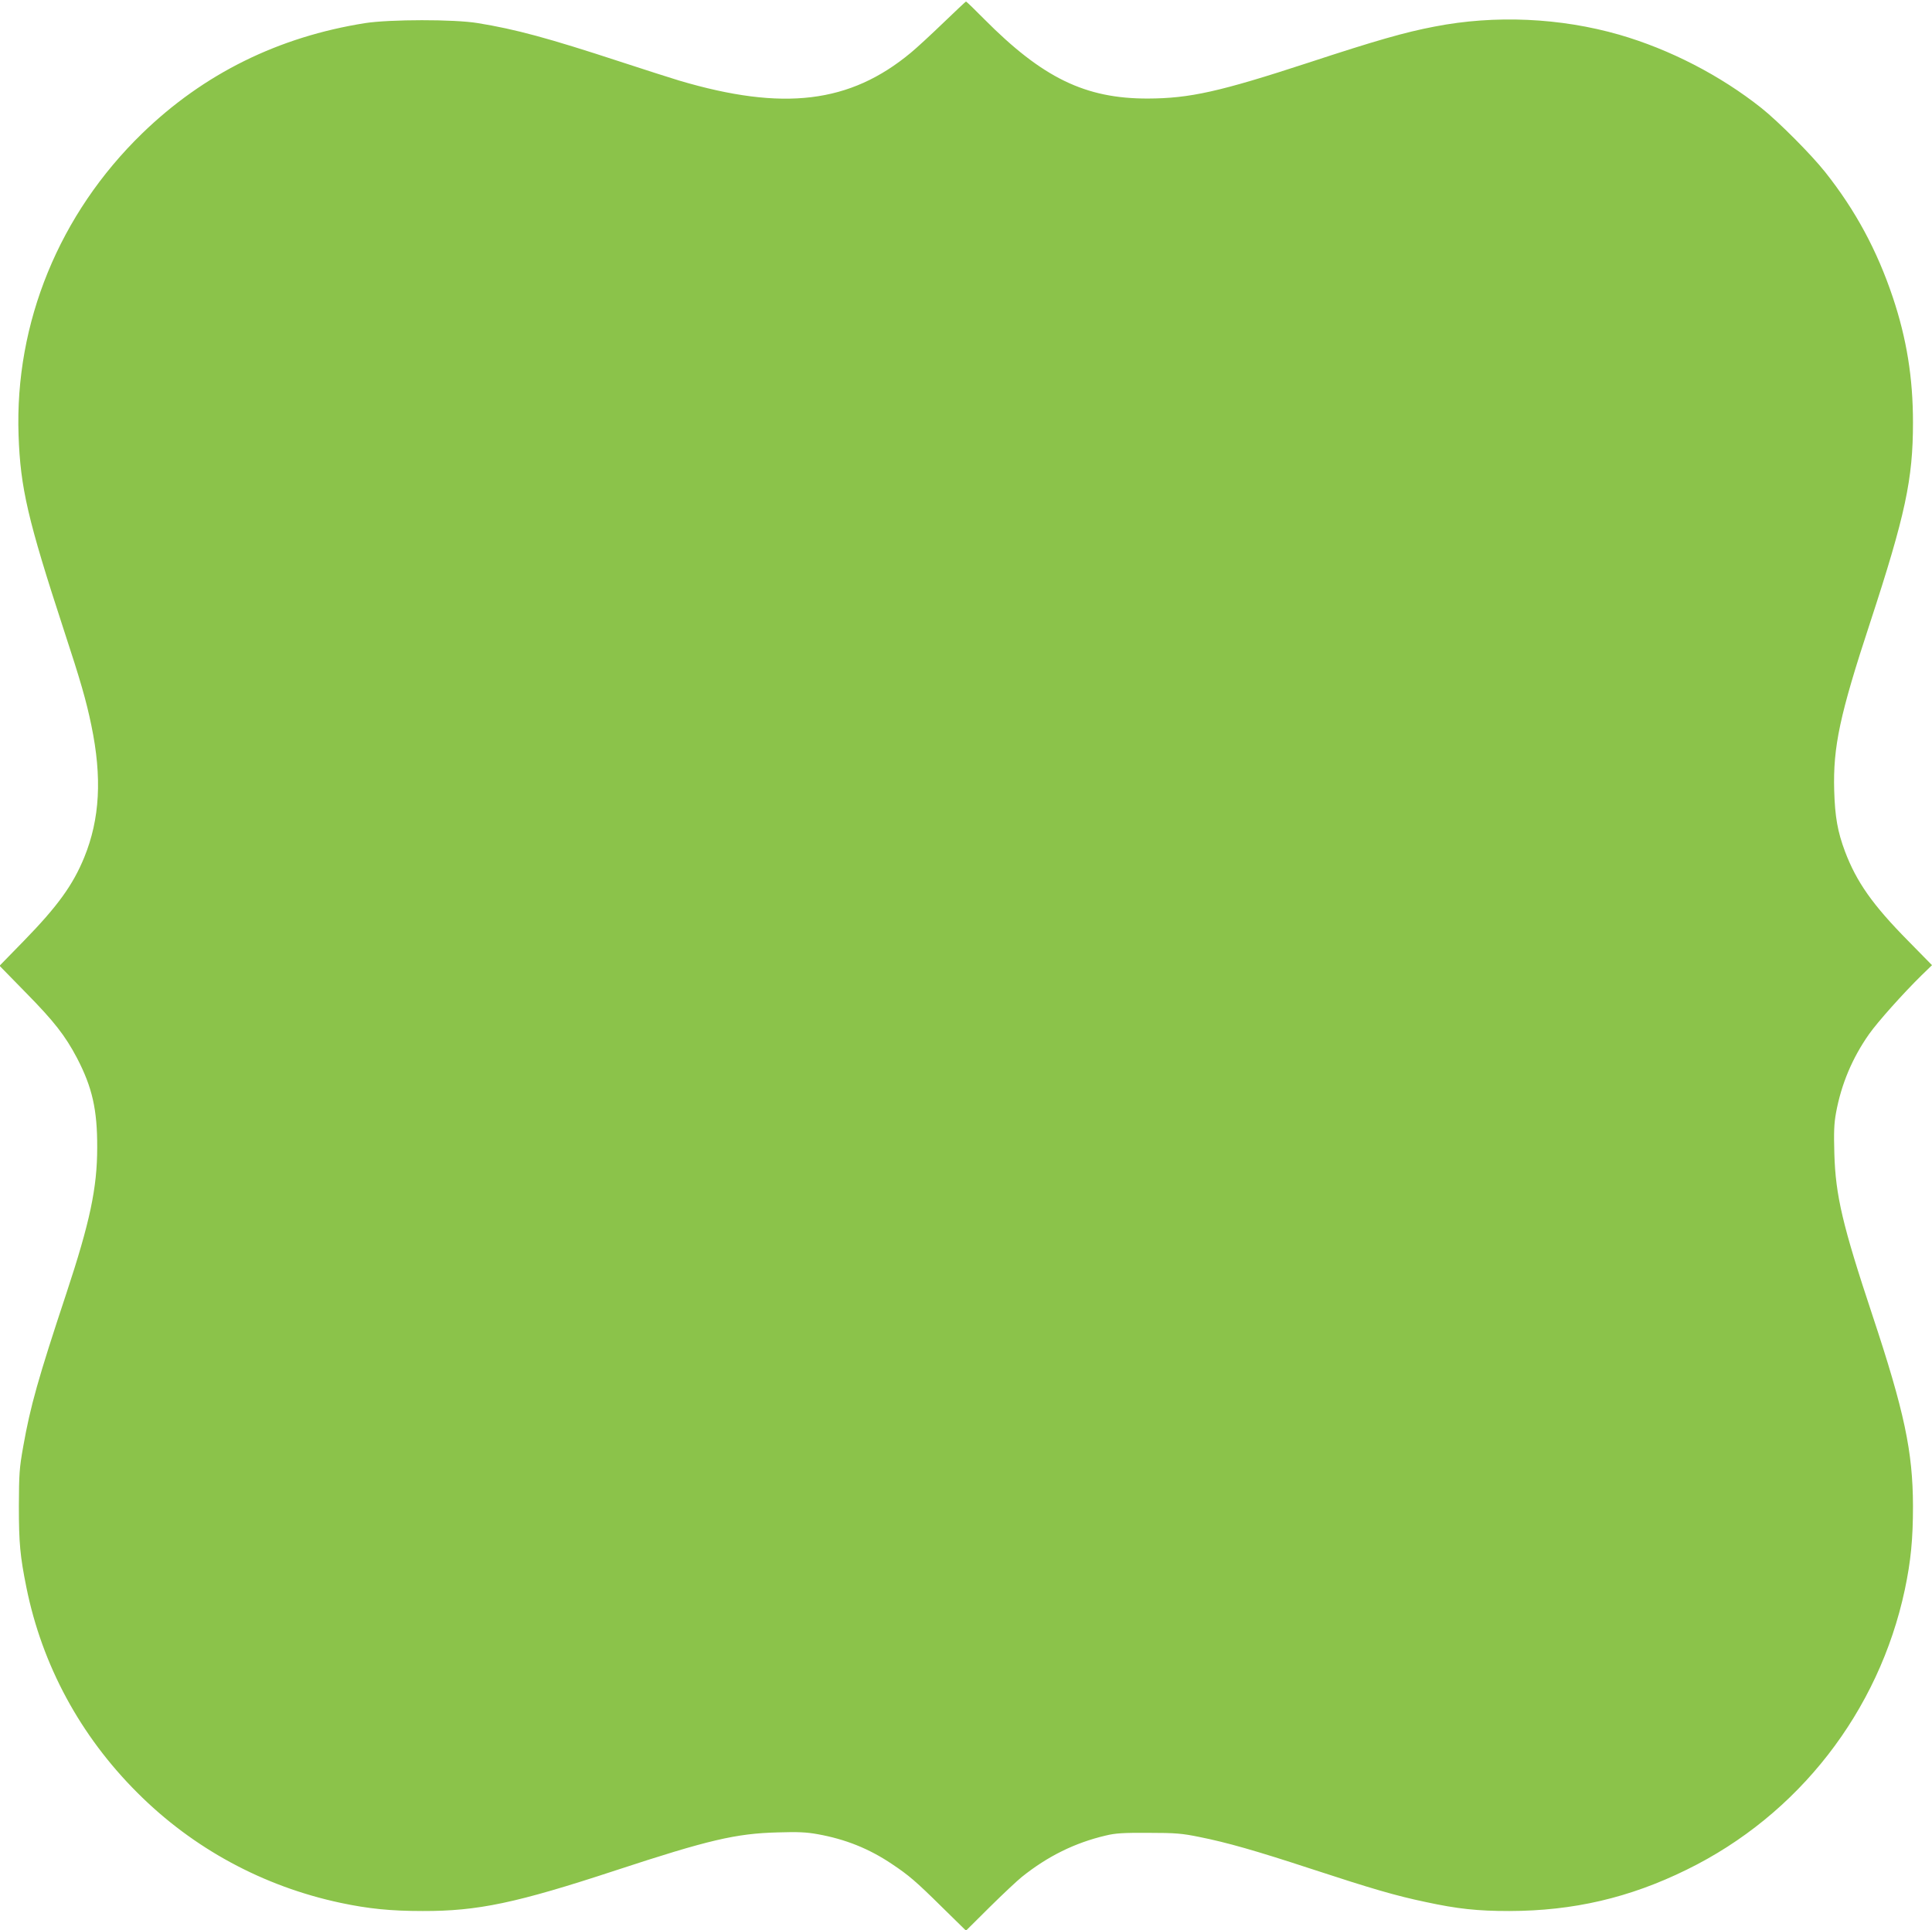 <?xml version="1.0" standalone="no"?>
<!DOCTYPE svg PUBLIC "-//W3C//DTD SVG 20010904//EN"
 "http://www.w3.org/TR/2001/REC-SVG-20010904/DTD/svg10.dtd">
<svg version="1.0" xmlns="http://www.w3.org/2000/svg"
 width="1280pt" height="1279pt" viewBox="0 0 1280 1279"
 preserveAspectRatio="xMidYMid meet">
<g transform="translate(0,1279) scale(0.1,-0.1)"
fill="#8bc34a" stroke="none">
<path d="M6250 12639 c-80 -77 -176 -166 -215 -198 -404 -336 -846 -389 -1535
-185 -47 14 -222 70 -390 125 -479 157 -693 215 -945 256 -157 26 -582 25
-745 0 -575 -91 -1070 -335 -1478 -731 -549 -533 -845 -1255 -819 -2000 12
-349 61 -560 300 -1291 110 -335 148 -466 182 -631 72 -346 57 -621 -47 -876
-75 -183 -176 -323 -400 -553 l-161 -165 174 -178 c187 -190 261 -285 339
-433 101 -194 135 -342 134 -594 0 -268 -49 -496 -204 -965 -188 -567 -239
-750 -286 -1015 -26 -145 -28 -182 -29 -395 0 -245 8 -332 50 -540 104 -515
357 -983 735 -1360 368 -369 834 -621 1347 -730 184 -39 332 -54 543 -54 366
-1 621 53 1278 269 615 202 798 245 1075 252 132 4 188 2 265 -12 183 -33 339
-95 492 -198 111 -74 159 -115 332 -286 l158 -155 157 156 c87 86 183 176 213
200 171 137 351 226 555 274 65 16 117 19 285 18 179 0 222 -4 335 -27 185
-37 374 -91 740 -211 409 -134 560 -178 759 -220 213 -46 345 -60 556 -60 423
1 795 87 1175 274 740 362 1273 1048 1445 1856 40 190 54 335 54 554 -1 361
-57 626 -269 1265 -197 593 -244 792 -252 1070 -4 142 -2 199 11 270 35 191
108 364 219 522 57 81 224 268 346 388 l71 69 -158 161 c-235 238 -342 390
-419 594 -48 129 -66 227 -71 403 -8 289 37 501 238 1112 234 715 284 951 284
1326 0 297 -42 555 -133 828 -105 313 -247 577 -449 832 -93 117 -308 333
-422 424 -272 216 -607 389 -942 486 -390 112 -823 132 -1223 54 -195 -37
-391 -93 -835 -239 -590 -193 -787 -237 -1065 -238 -414 -1 -697 136 -1085
527 -63 64 -117 116 -120 116 -3 -1 -70 -64 -150 -141z"/>
</g>
</svg>
